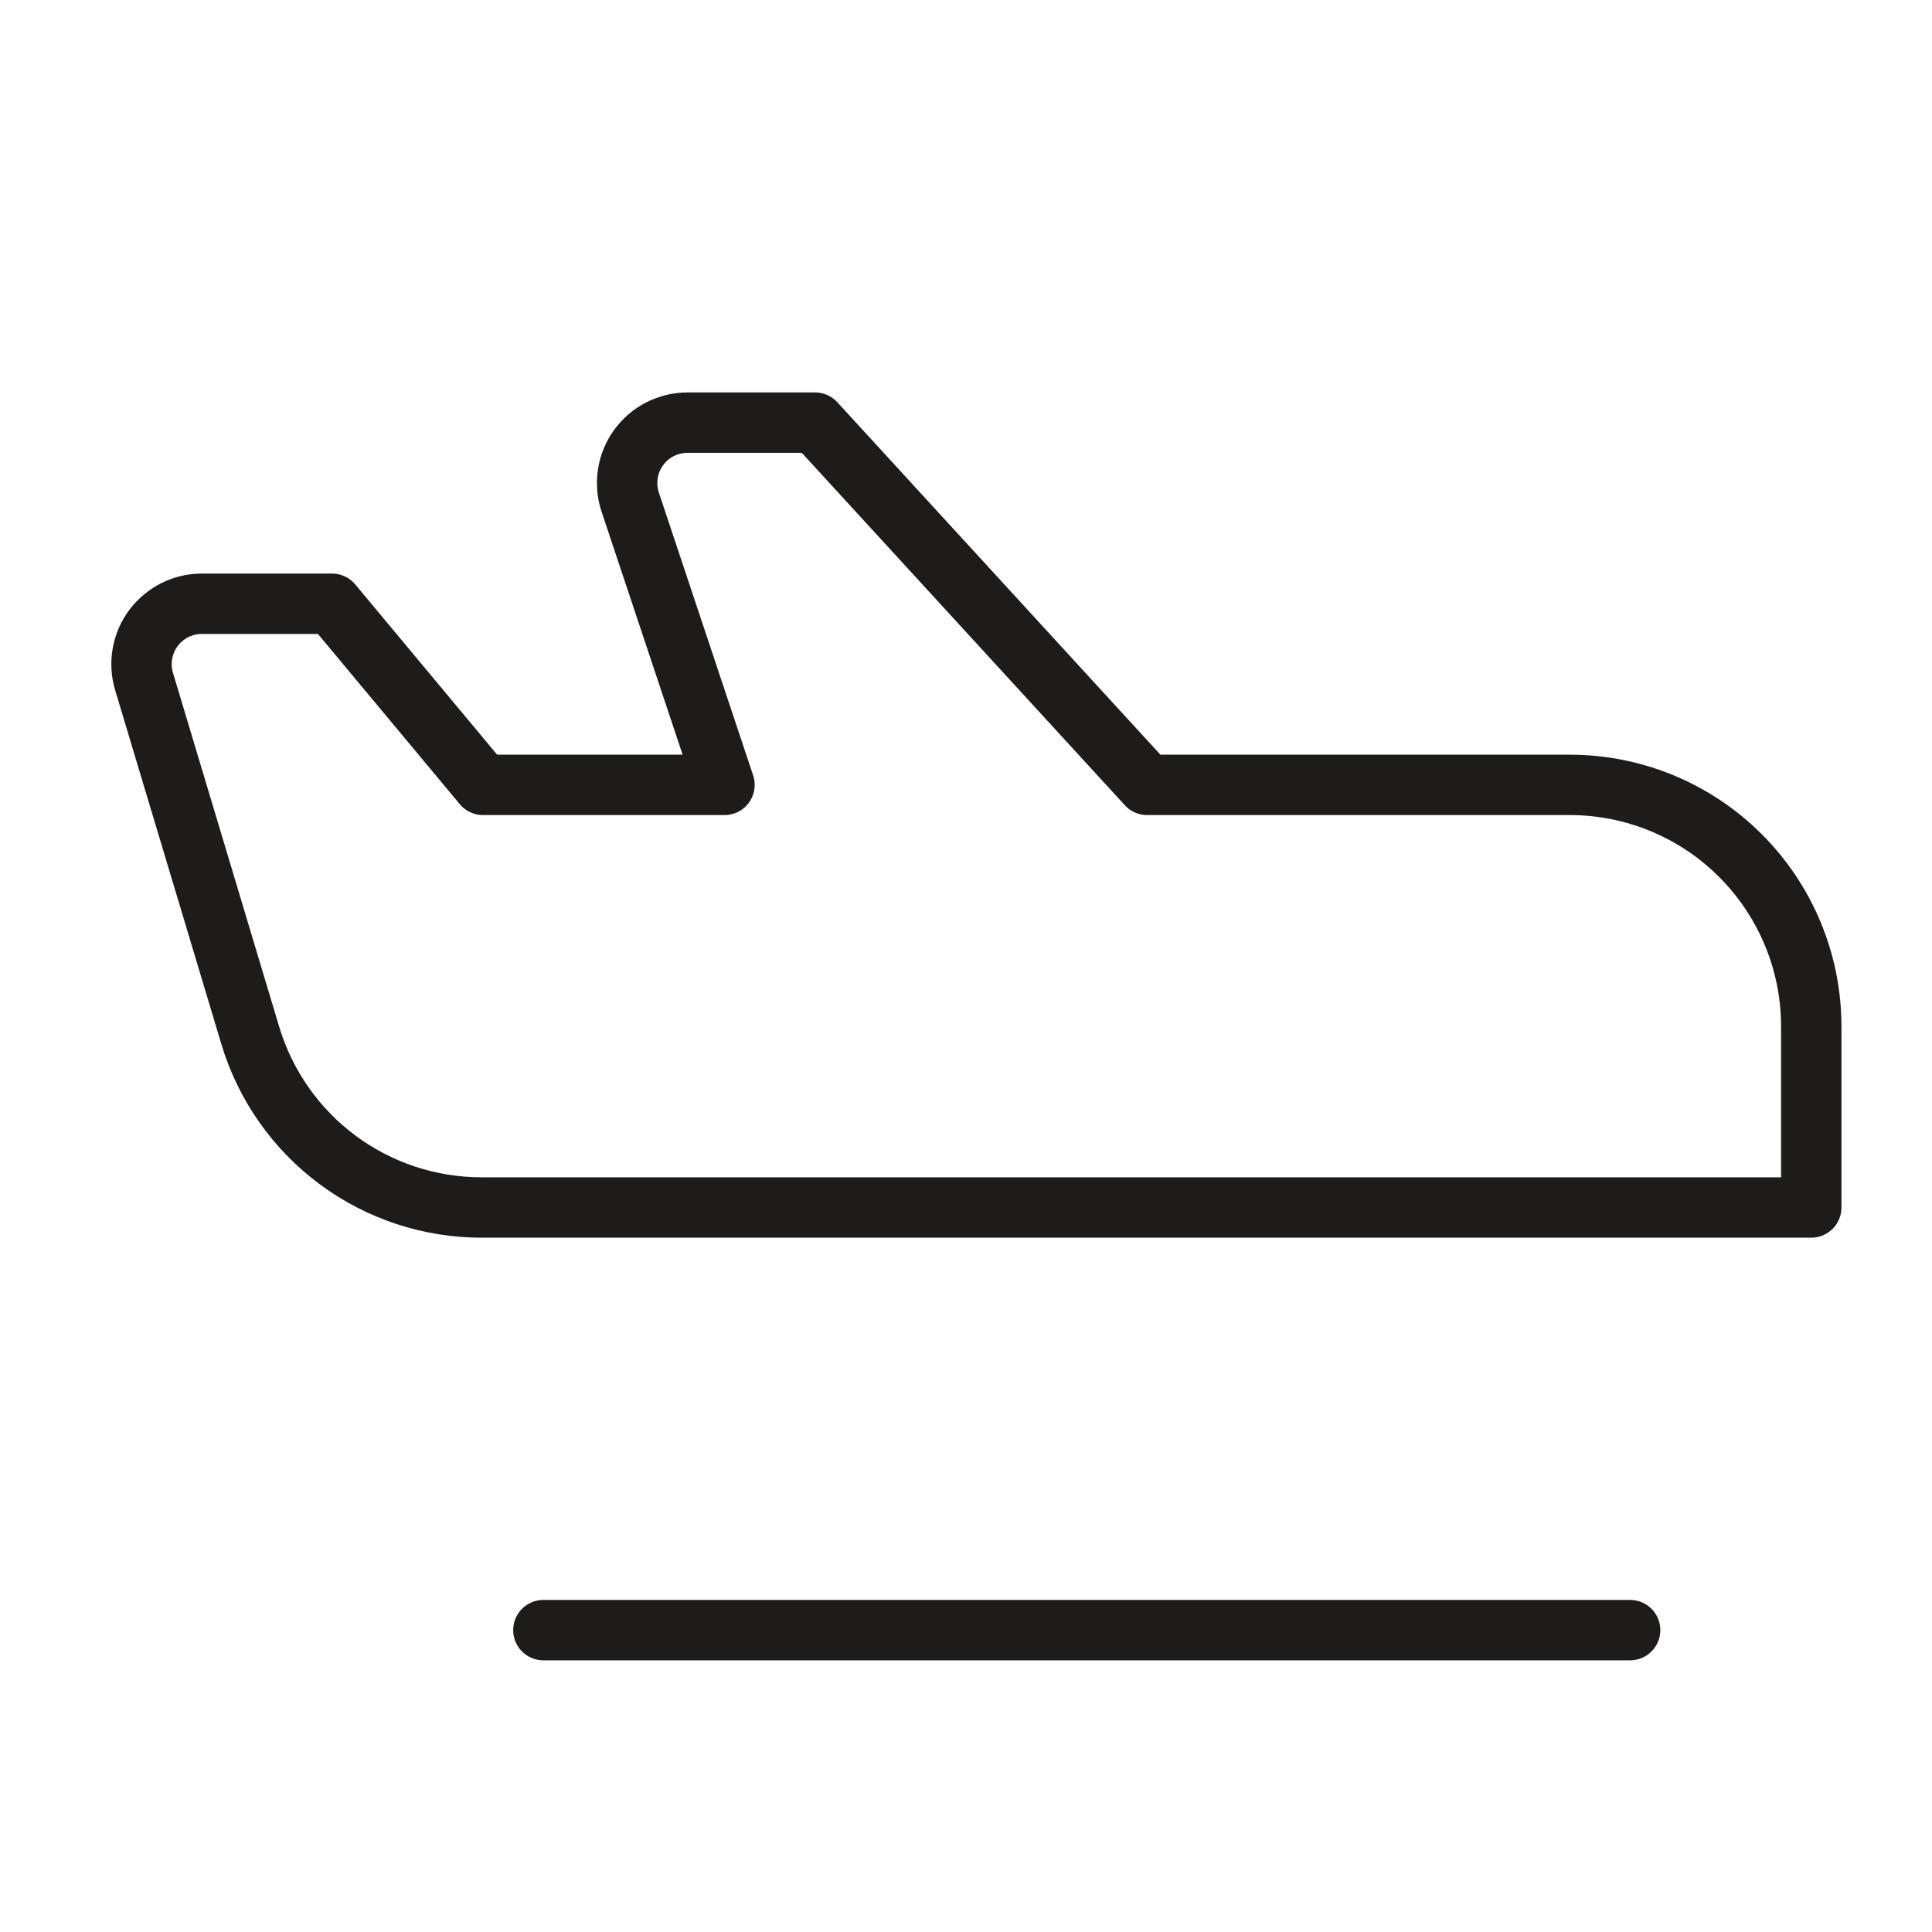 <svg width="32" height="32" viewBox="0 0 32 32" fill="none" xmlns="http://www.w3.org/2000/svg">
<path d="M9 27H27" stroke="#1E1B1B" stroke-linecap="round" stroke-linejoin="round"/>
<path d="M3.344 10H5.5L8 13H12L10.438 8.316C10.388 8.166 10.375 8.006 10.399 7.849C10.422 7.693 10.483 7.544 10.576 7.415C10.669 7.287 10.79 7.182 10.931 7.11C11.072 7.038 11.229 7 11.387 7H13.5L19 13H26C27.061 13 28.078 13.421 28.828 14.172C29.578 14.922 30 15.939 30 17V20H7.976C7.116 20 6.278 19.723 5.588 19.209C4.898 18.696 4.392 17.973 4.145 17.149L2.386 11.287C2.341 11.138 2.332 10.98 2.359 10.827C2.386 10.673 2.448 10.528 2.541 10.403C2.635 10.278 2.756 10.176 2.895 10.106C3.034 10.036 3.188 10 3.344 10Z" stroke="#1E1B1B" stroke-linecap="round" stroke-linejoin="round"/>
</svg>
